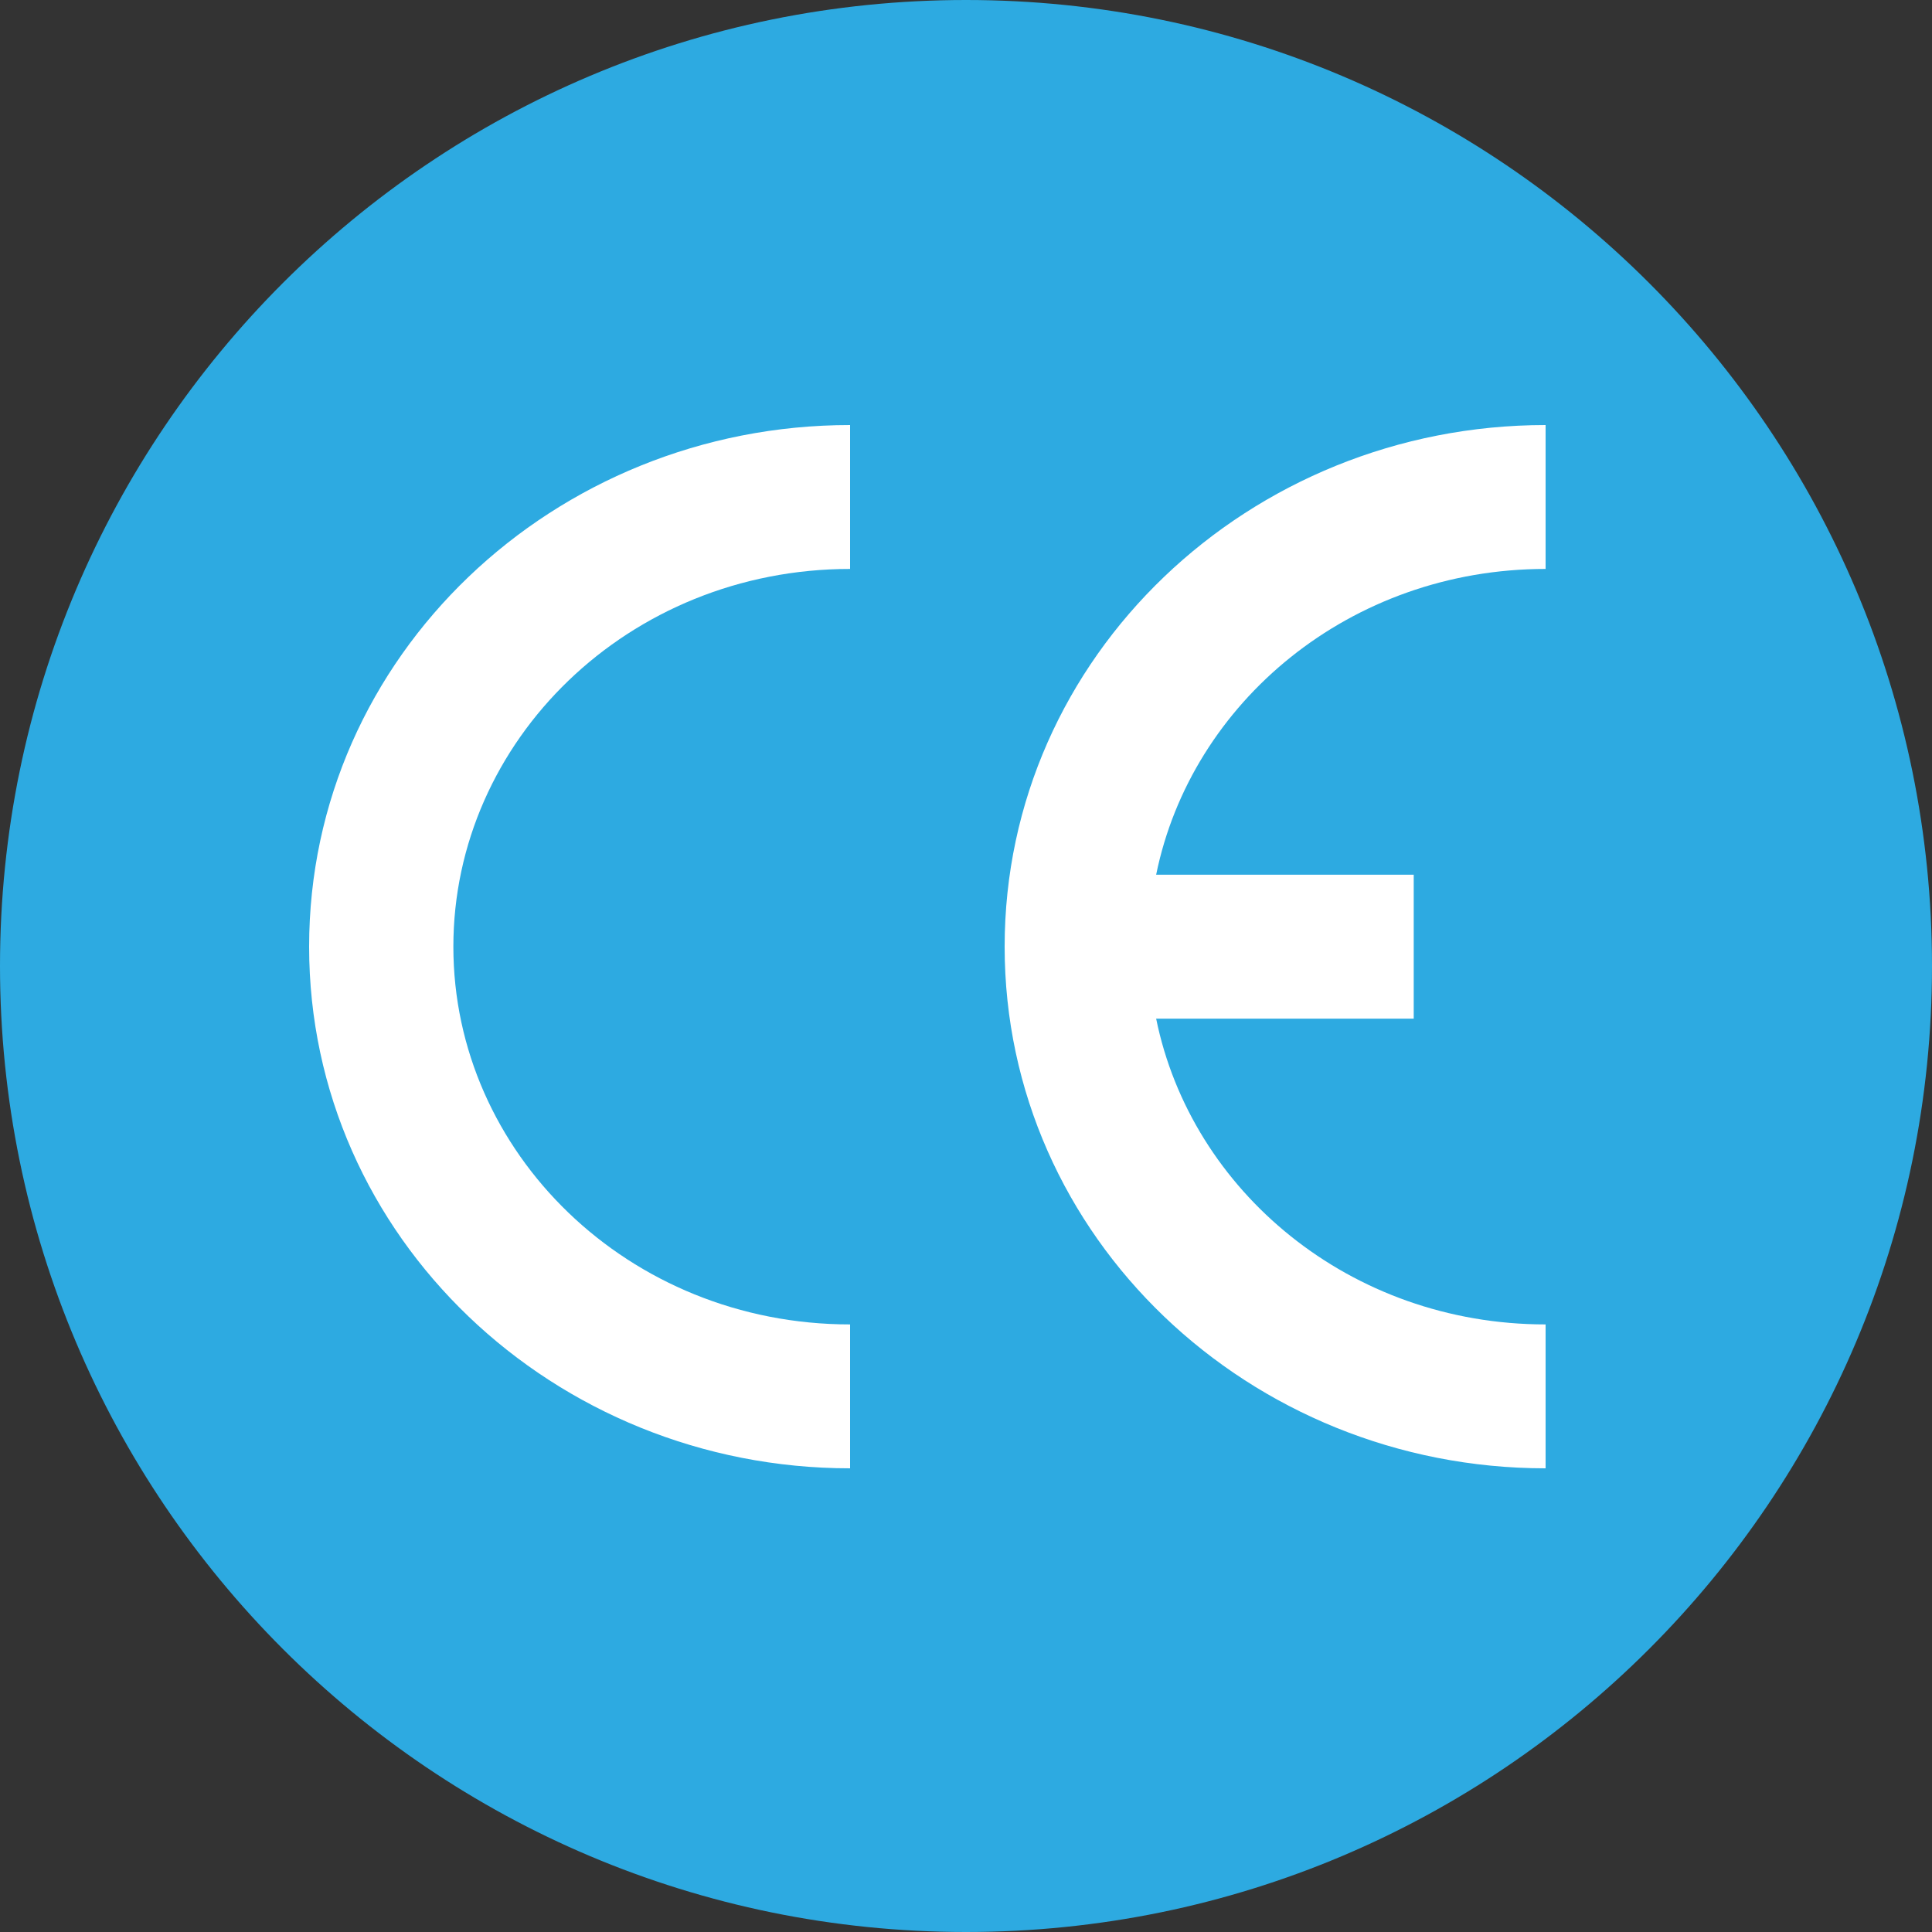 <svg width="50" height="50" viewBox="0 0 50 50" fill="none" xmlns="http://www.w3.org/2000/svg">
<rect x="0" y="0" width="50" height="50" fill="#333333" stroke="none"/>
<path d="M25 50C38.807 50 50 38.807 50 25C50 11.193 38.807 0 25 0C11.193 0 0 11.193 0 25C0 38.807 11.193 50 25 50Z" fill="#2DAAE1"/>
<path fill-rule="evenodd" clip-rule="evenodd" d="M22 14.724C16.26 14.724 11.733 19.169 11.733 24.5C11.733 29.831 16.26 34.276 22 34.276V38C14.338 38 8 32.024 8 24.5C8 16.976 14.338 11 22 11V14.724Z" fill="white"/>
<path fill-rule="evenodd" clip-rule="evenodd" d="M29.921 22.638C30.829 18.173 34.944 14.724 40 14.724V11C32.338 11 26 16.976 26 24.5C26 32.024 32.338 38 40 38V34.276C34.944 34.276 30.829 30.827 29.921 26.362H36.587V22.638H29.921Z" fill="white"/>
</svg>
